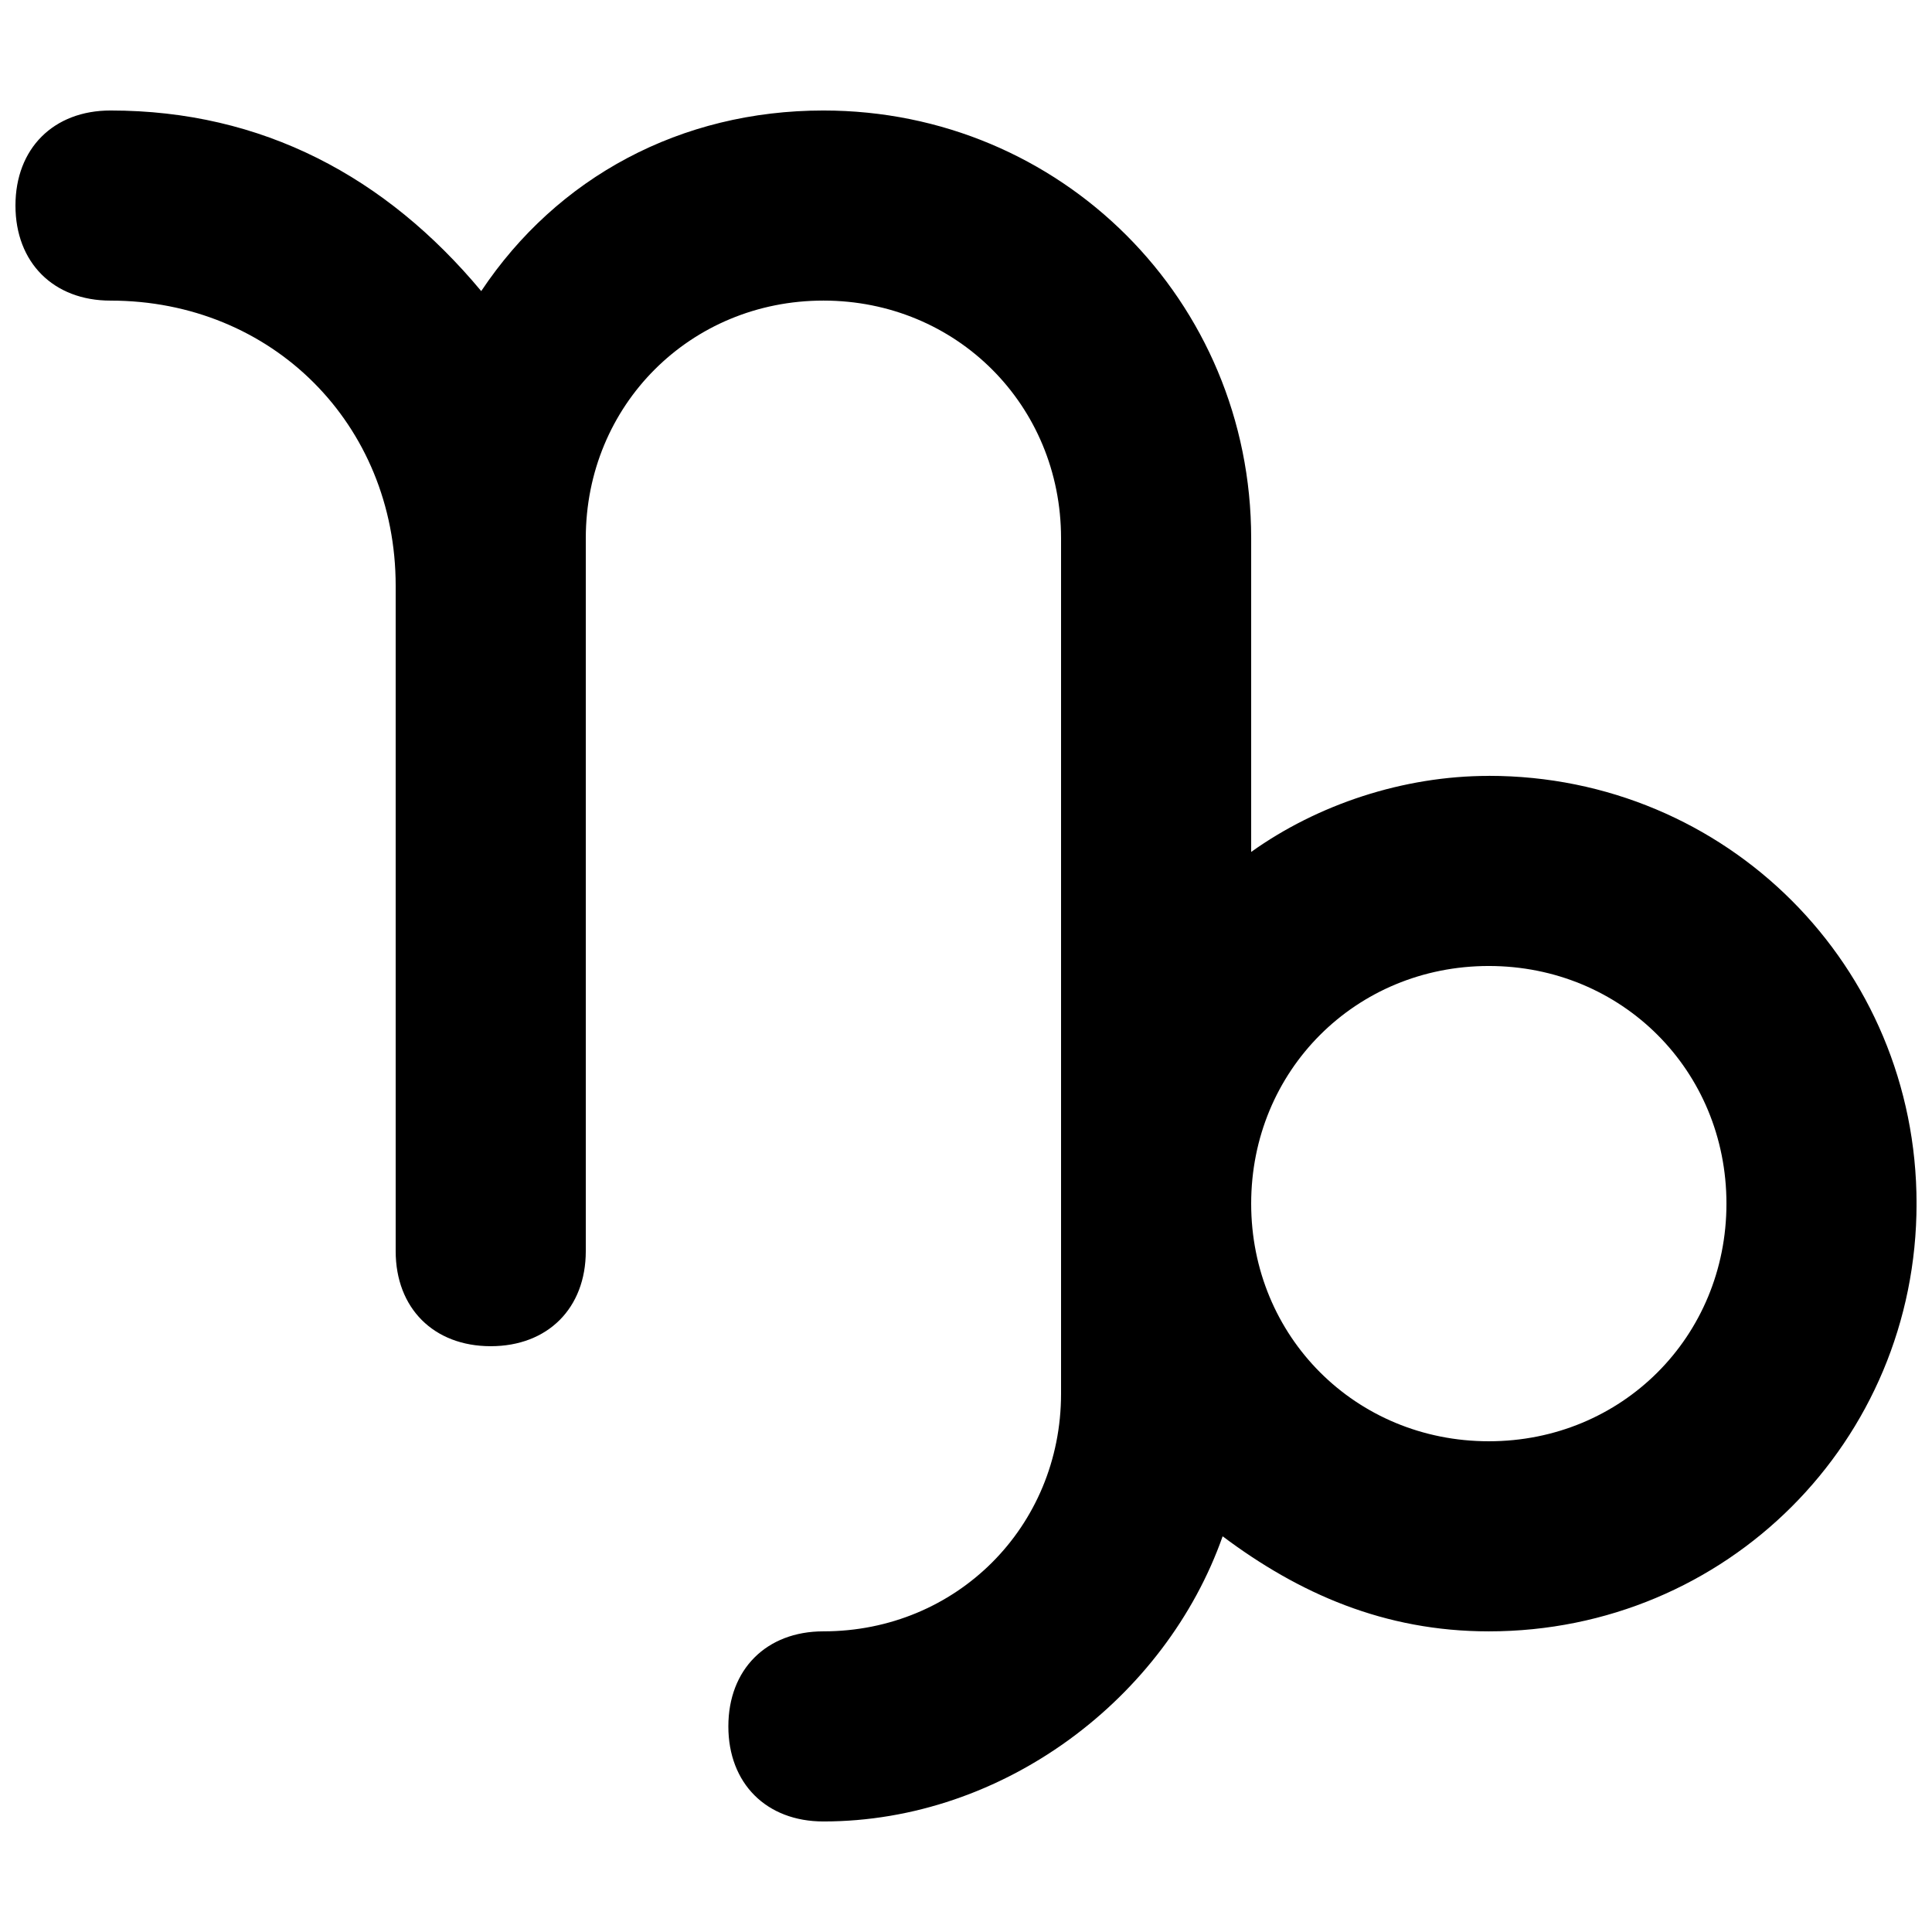 <?xml version="1.0" encoding="UTF-8"?>
<!-- Uploaded to: ICON Repo, www.iconrepo.com, Generator: ICON Repo Mixer Tools -->
<svg width="800px" height="800px" version="1.1" viewBox="144 144 512 512" xmlns="http://www.w3.org/2000/svg">
 <defs>
  <clipPath id="a">
   <path d="m148.09 173h503.81v454h-503.81z"/>
  </clipPath>
 </defs>
 <g clip-path="url(#a)">
  <path d="m538.55 349.62c-22.672 0-45.344 7.559-62.977 20.152v-83.129c0-62.977-50.383-113.36-113.36-113.36-37.785 0-70.531 17.633-90.684 47.859-25.191-30.227-57.938-47.859-98.242-47.859-15.113 0-25.191 10.074-25.191 25.191 0 15.113 10.078 25.191 25.191 25.191 42.824 0 75.57 32.746 75.57 75.57v176.33c0 15.113 10.078 25.191 25.191 25.191s25.191-10.078 25.191-25.191v-188.93c0-35.266 27.707-62.977 62.973-62.977 35.27 0 62.977 27.711 62.977 62.977v226.71c0 35.266-27.711 62.977-62.977 62.977-15.113 0-25.191 10.078-25.191 25.191 0 15.113 10.078 25.191 25.191 25.191 47.863 0 90.688-32.746 105.8-75.57 20.152 15.113 42.824 25.191 70.535 25.191 62.977 0 113.36-50.383 113.36-113.36 0-62.98-50.379-113.36-113.36-113.36zm0 176.33c-35.266 0-62.977-27.711-62.977-62.977s27.711-62.977 62.977-62.977 62.977 27.711 62.977 62.977c0 35.27-27.711 62.977-62.977 62.977z"/>
 </g>
</svg>